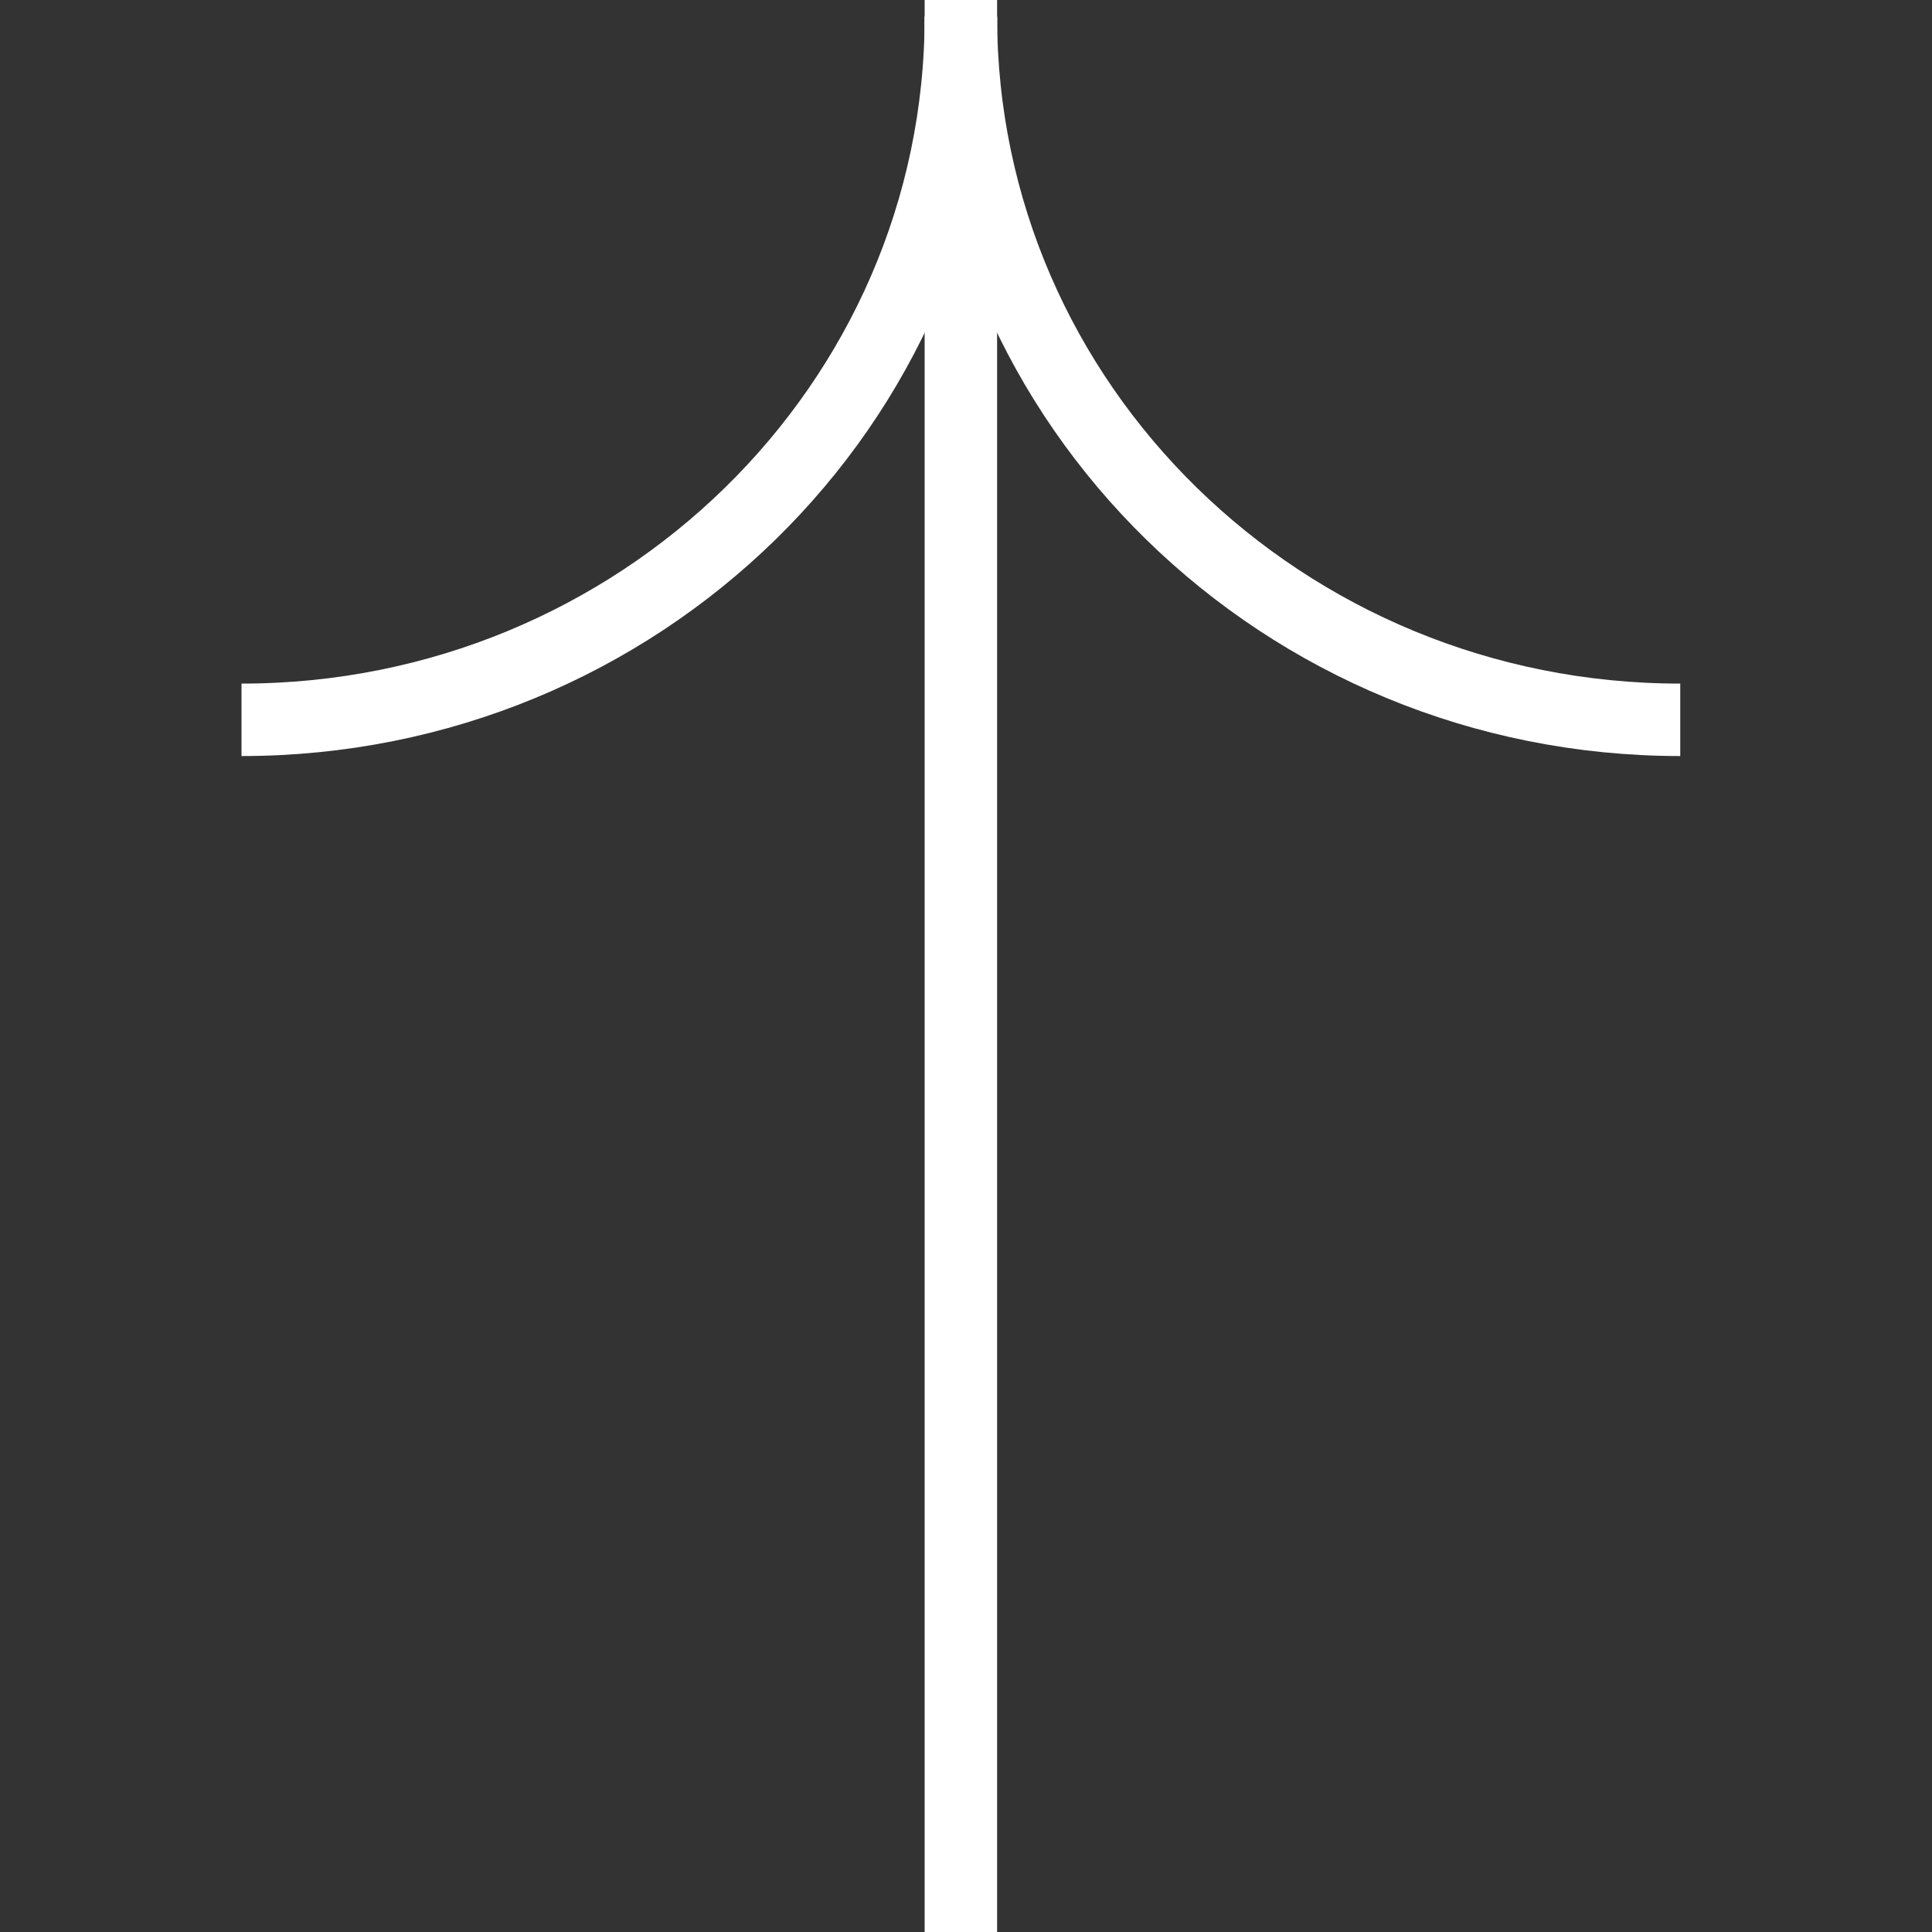 <svg width="26" height="26" viewBox="0 0 26 26" fill="none" xmlns="http://www.w3.org/2000/svg">
<rect x="0" y="0" width="26" height="26" fill="#333333" stroke="none"/>
<g id="Frame" clip-path="url(#clip0_1132_5128)">
<path id="Vector" d="M12.931 0.223C12.931 5.447 8.594 9.687 3.25 9.687" stroke="white" stroke-width="0.975" stroke-miterlimit="10"/>
<path id="Vector_2" d="M12.931 0.223C12.931 5.447 17.268 9.687 22.612 9.687" stroke="white" stroke-width="0.975" stroke-miterlimit="10"/>
<path id="Vector_3" d="M12.931 0L12.931 26" stroke="white" stroke-width="0.975" stroke-miterlimit="10"/>
</g>
<defs>
<clipPath id="clip0_1132_5128">
<rect width="26" height="26" fill="white" transform="translate(0 26) rotate(-90)"/>
</clipPath>
</defs>
</svg>
